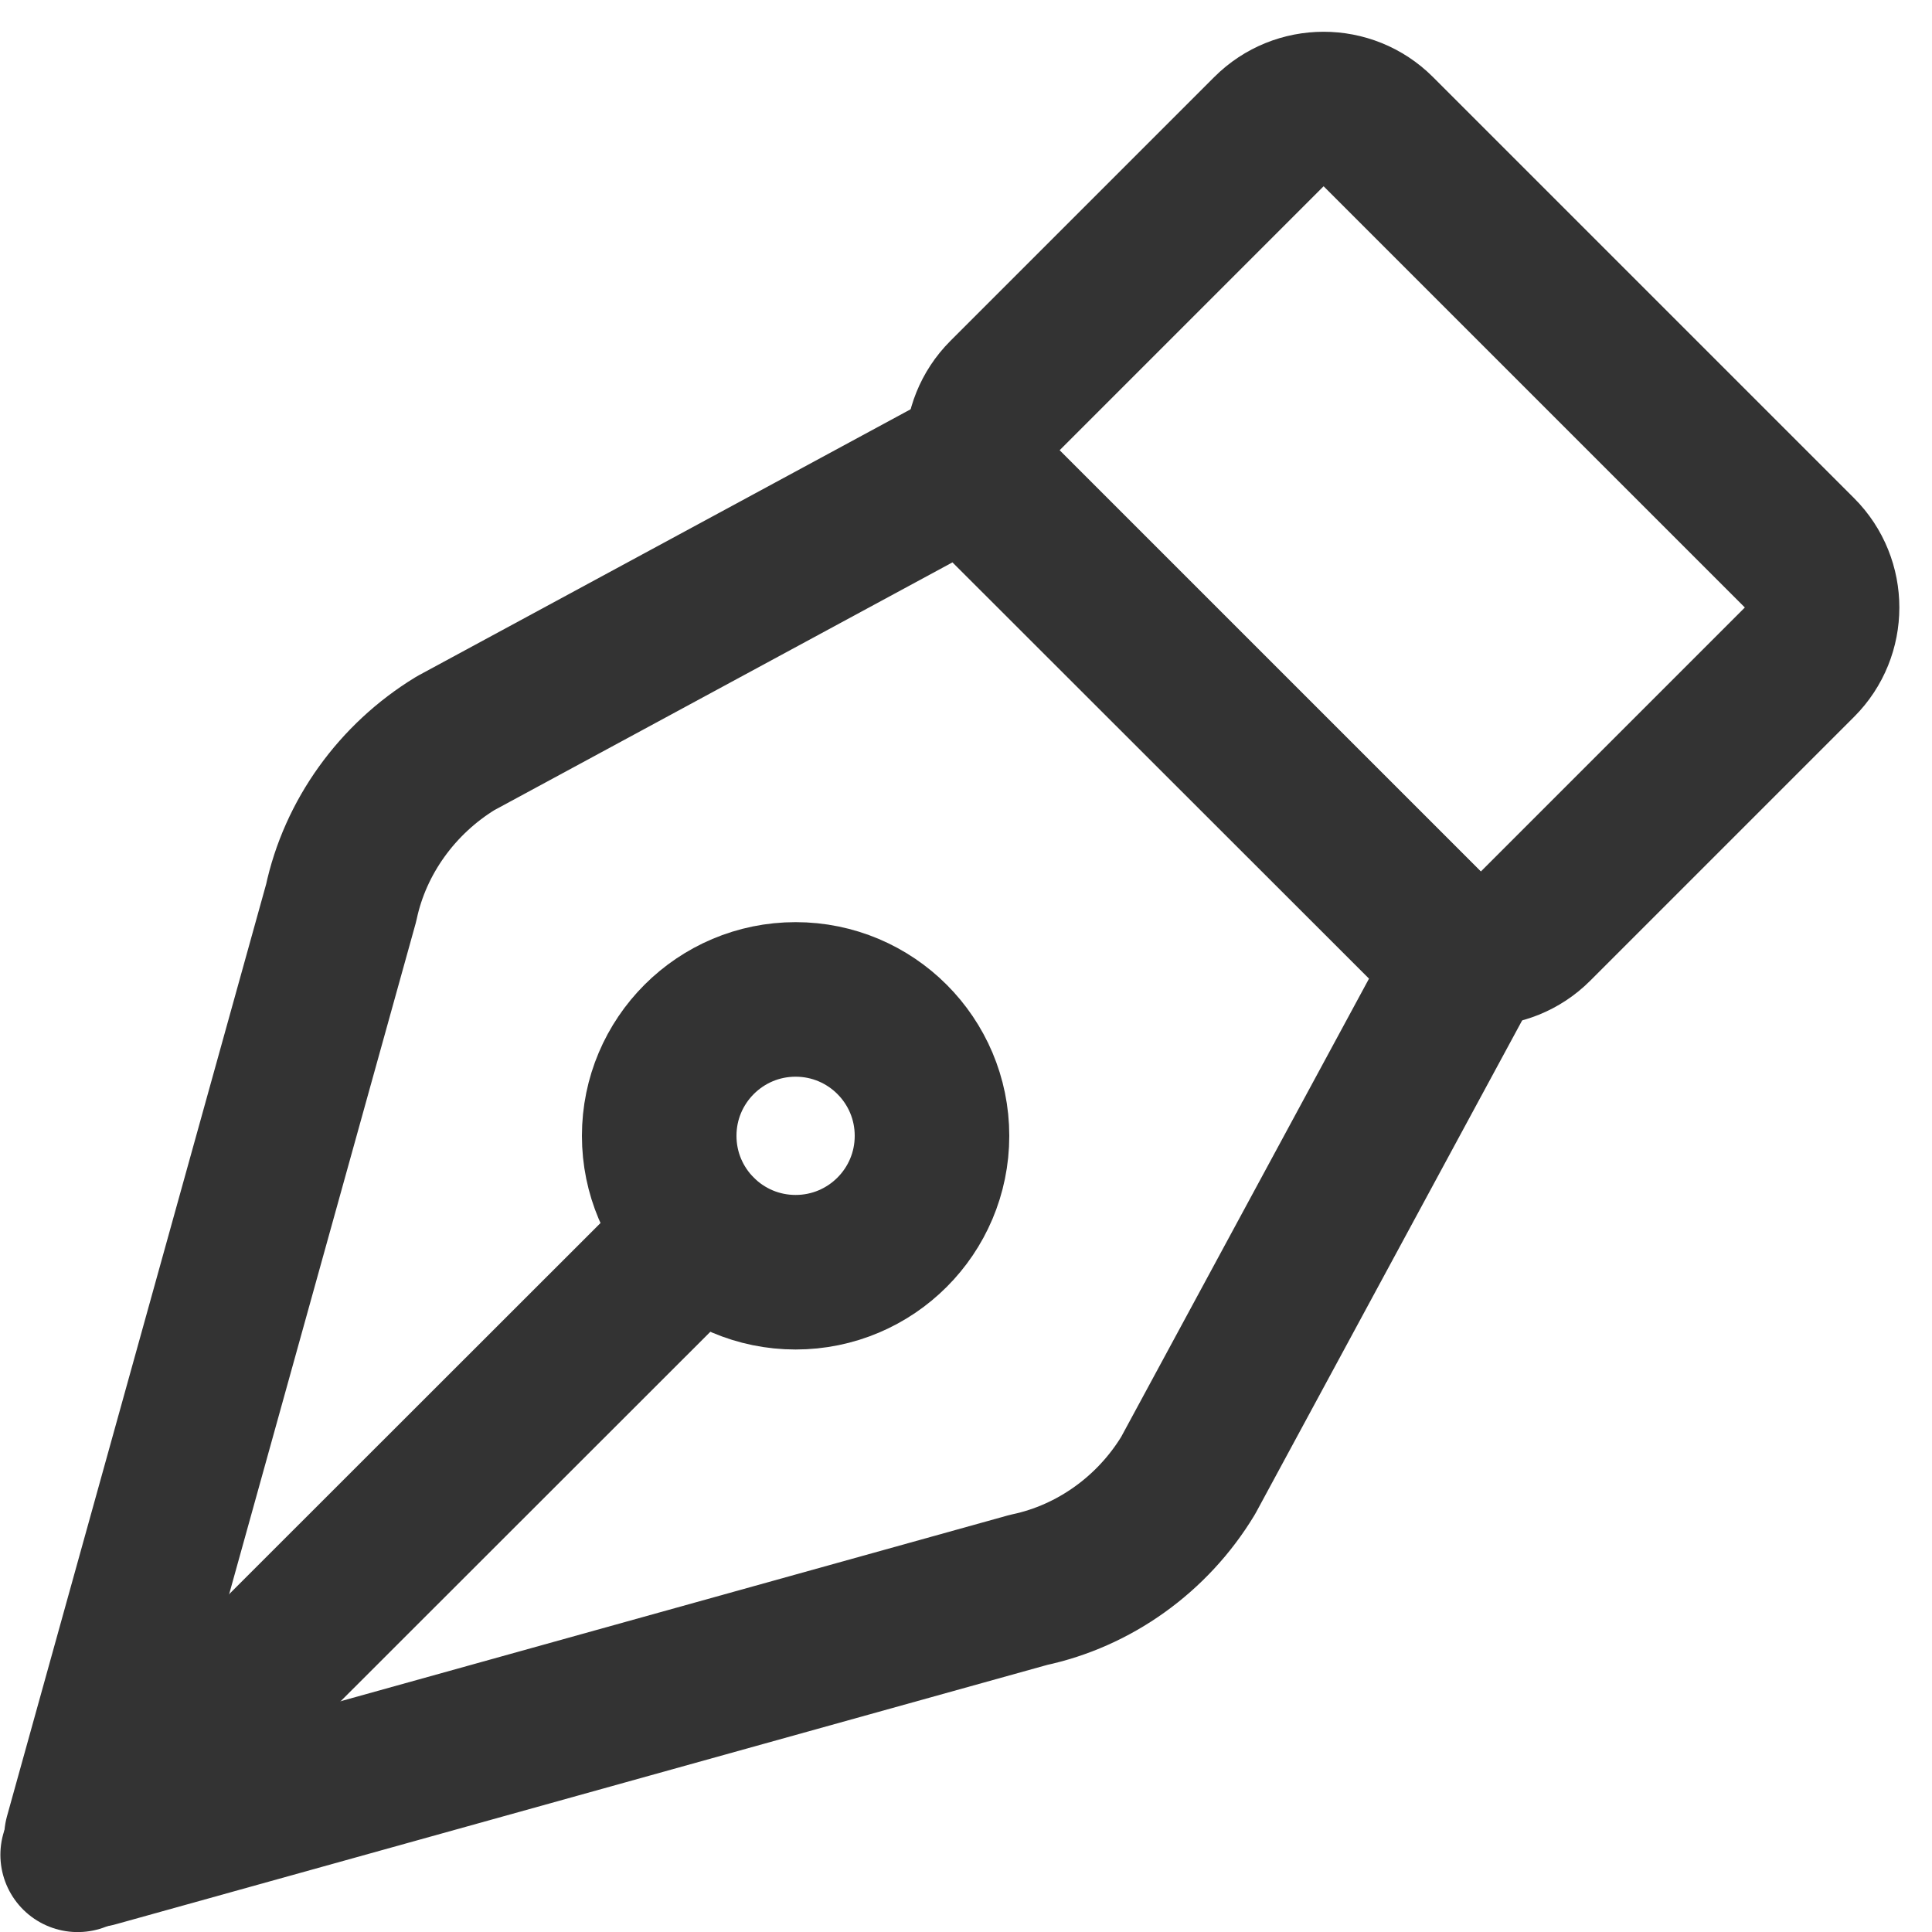 <svg width="50" height="50" viewBox="0 0 50 50" fill="none" xmlns="http://www.w3.org/2000/svg">
<g clip-path="url(#clip0_380_3853)">
<path d="M26.619 41.146C28.319 40.786 29.829 39.706 30.749 38.186L37.899 24.966L25.009 12.086L11.789 19.236C10.279 20.156 9.189 21.666 8.829 23.366L2.109 47.536L2.449 47.876L26.619 41.146Z" stroke="#333333" stroke-width="4" stroke-miterlimit="10" stroke-linecap="round" stroke-linejoin="round"/>
<path d="M46.57 17.137C47.35 16.357 47.35 15.087 46.57 14.307L35.67 3.407C34.89 2.627 33.62 2.627 32.84 3.407L26.01 10.237C25.23 11.017 25.23 12.287 26.01 13.067L36.91 23.967C37.69 24.747 38.96 24.747 39.74 23.967L46.57 17.137Z" stroke="#333333" stroke-width="4" stroke-miterlimit="10" stroke-linecap="round" stroke-linejoin="round"/>
<path d="M18.11 31.912L2.01 48.002" stroke="#333333" stroke-width="4" stroke-miterlimit="10" stroke-linecap="round" stroke-linejoin="round"/>
<path d="M20.59 32.925C22.54 32.925 24.12 31.345 24.12 29.395C24.12 27.446 22.54 25.865 20.59 25.865C18.641 25.865 17.06 27.446 17.06 29.395C17.06 31.345 18.641 32.925 20.59 32.925Z" stroke="#333333" stroke-width="4" stroke-miterlimit="10" stroke-linecap="round" stroke-linejoin="round"/>
</g>
<defs>
<clipPath id="clip0_380_3853">
<rect width="50" height="50" fill="white"/>
</clipPath>
</defs>
</svg>
